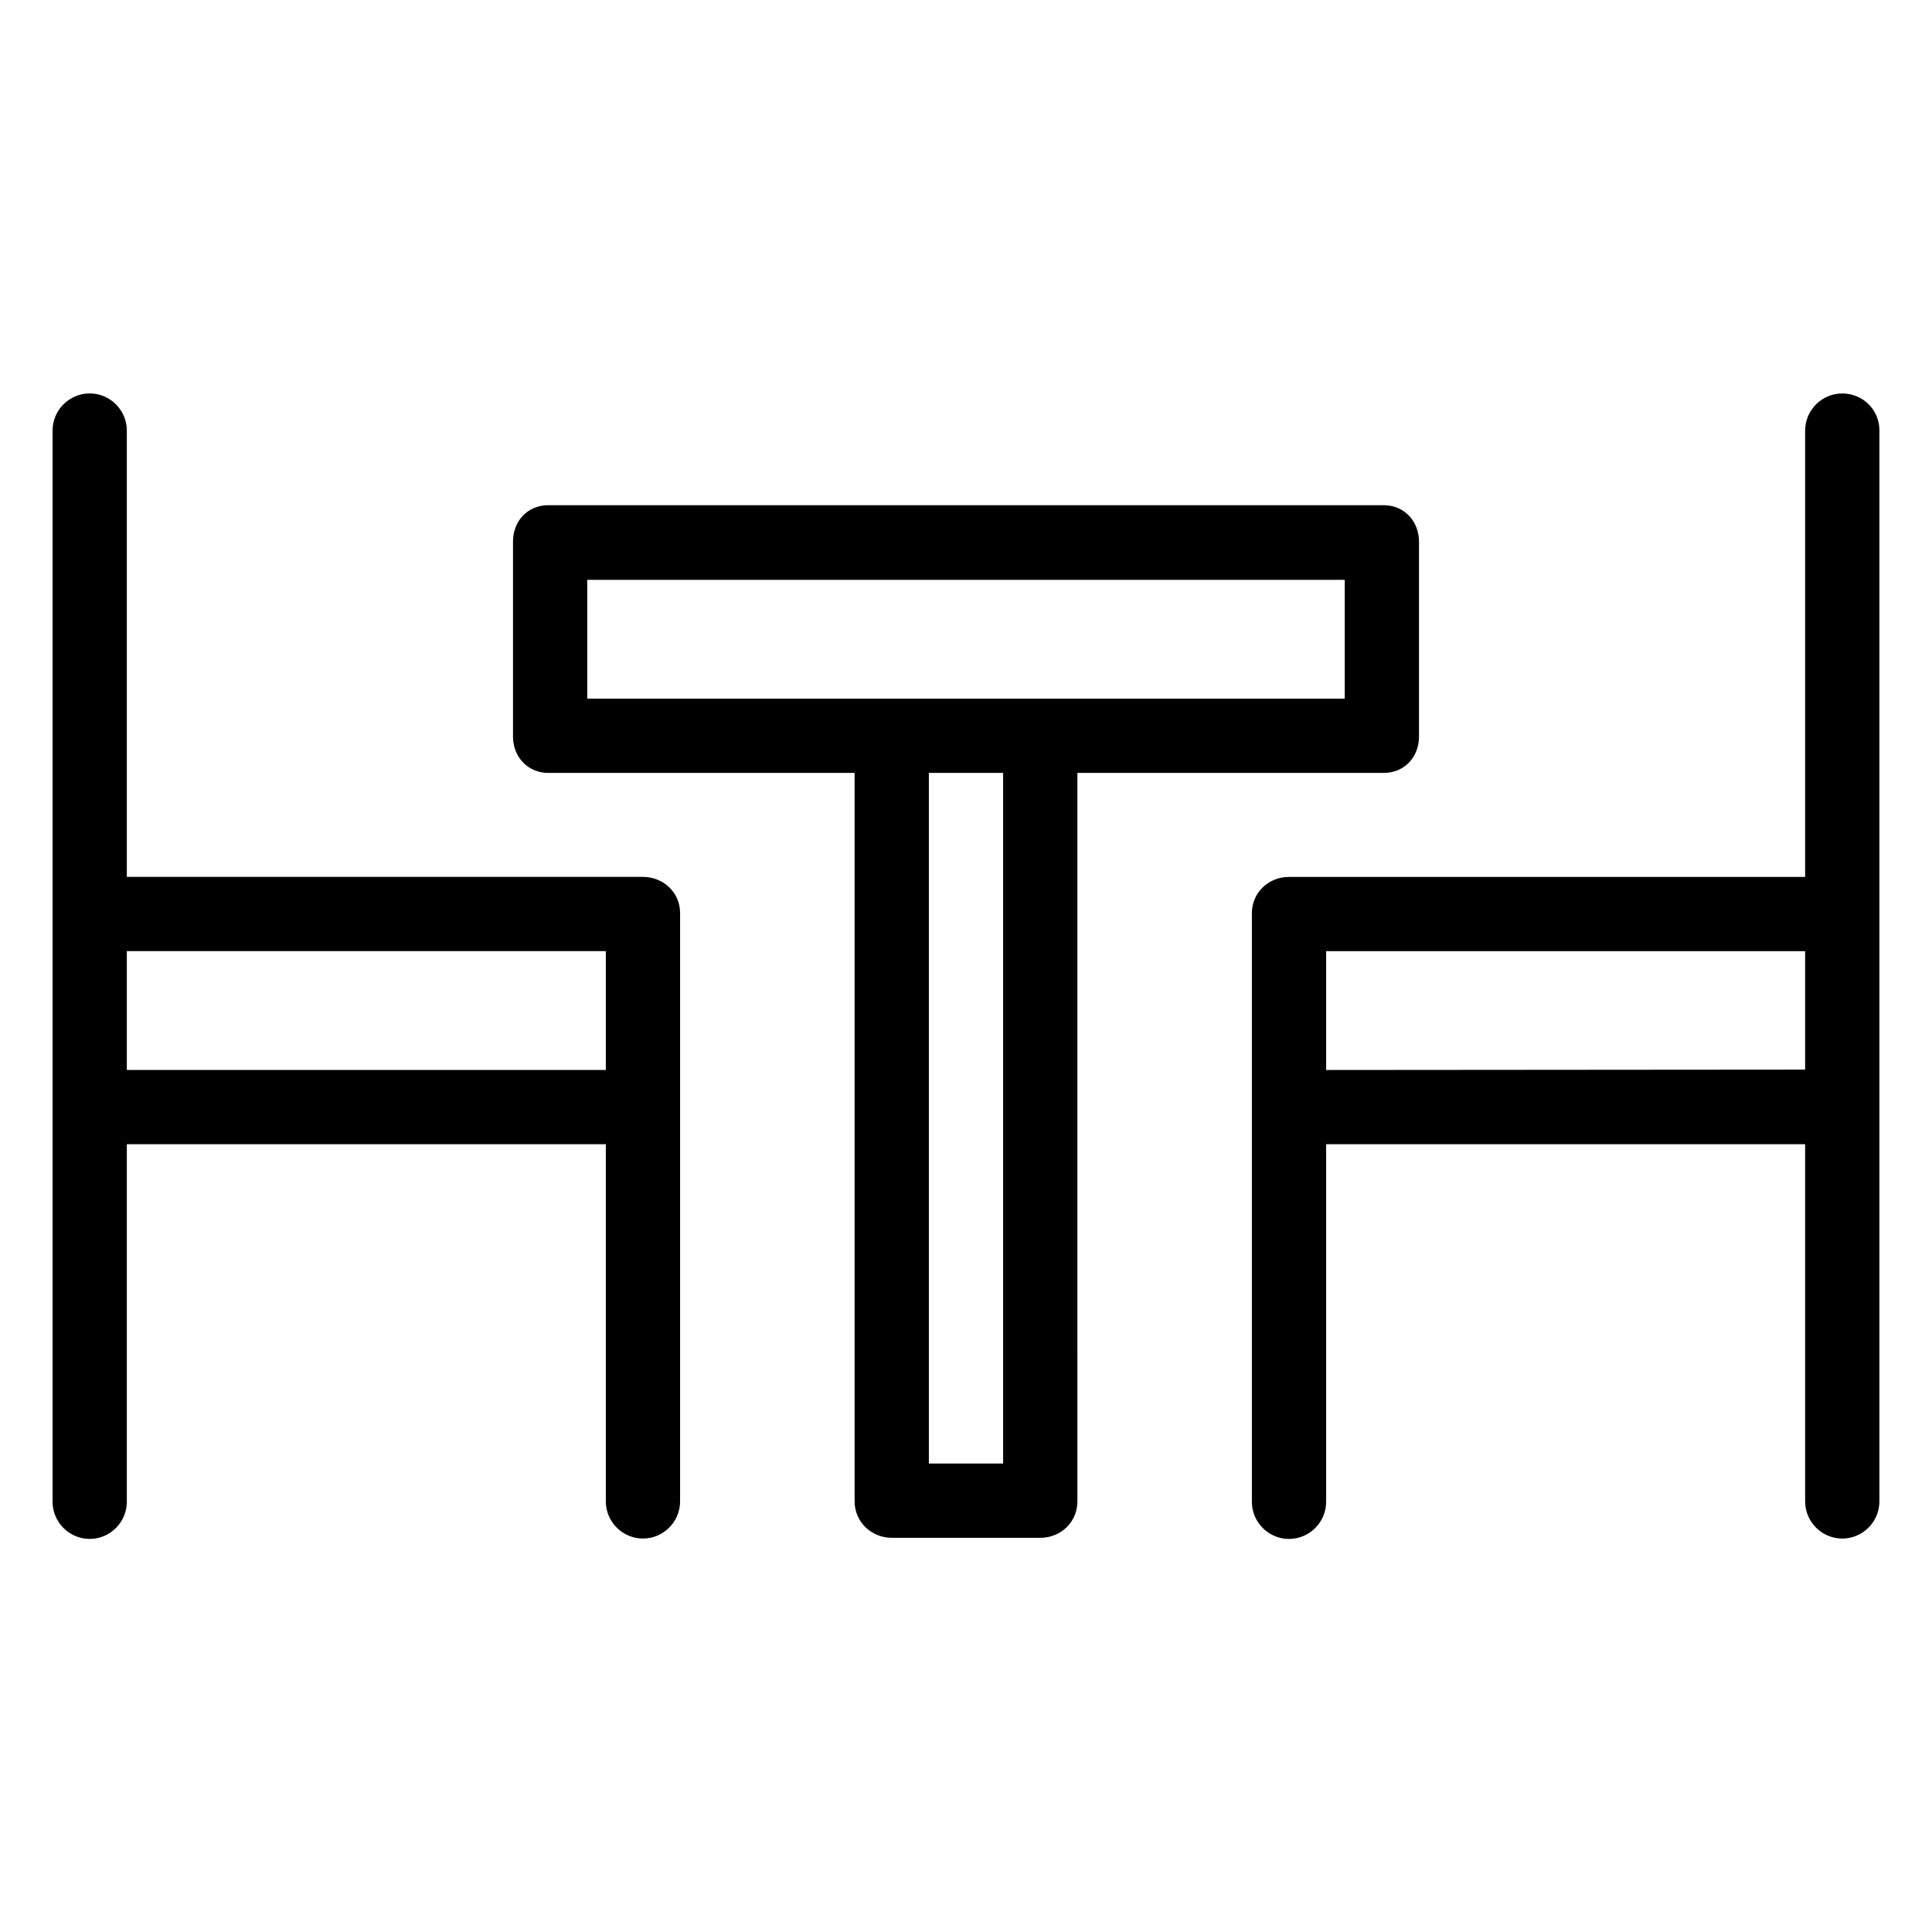 <?xml version="1.0" encoding="UTF-8"?>
<!-- The Best Svg Icon site in the world: iconSvg.co, Visit us! https://iconsvg.co -->
<svg fill="#000000" width="800px" height="800px" version="1.1" viewBox="144 144 512 512" xmlns="http://www.w3.org/2000/svg">
 <g>
  <path d="m510.7 348.83c5.41 0 9.348-4.133 9.348-9.645v-51.66c0-5.41-3.938-9.645-9.348-9.645h-221.4c-5.41 0-9.348 4.133-9.348 9.645v51.66c0 5.41 3.938 9.645 9.348 9.645h81.18v193.06c0 5.41 4.43 9.645 9.84 9.645h39.359c5.41 0 9.84-4.133 9.84-9.645l0.004-193.06zm-211.07-51.168h200.74v31.488l-200.74-0.004zm110.21 234.19h-19.68v-183.02h19.68z"/>
  <path d="m632.22 248.27c-5.41 0-9.84 4.43-9.84 9.84v118.28h-136.78c-5.41 0-9.84 4.133-9.84 9.645v155.96c0 5.41 4.43 9.84 9.84 9.84 5.41 0 9.84-4.43 9.84-9.84v-94.762h126.94v94.66c0 5.41 4.43 9.84 9.84 9.84s9.84-4.43 9.84-9.84v-283.89c0-5.41-4.426-9.738-9.84-9.738zm-136.78 179.29v-31.488h126.94v31.387z"/>
  <path d="m314.39 376.38h-136.78v-118.28c0-5.41-4.43-9.84-9.84-9.84-5.41 0-9.84 4.43-9.84 9.84v283.89c0 5.41 4.43 9.84 9.84 9.84 5.41 0 9.84-4.43 9.84-9.84v-94.762h126.94v94.66c0 5.41 4.43 9.84 9.84 9.84s9.84-4.43 9.84-9.84v-155.96c0-5.41-4.43-9.543-9.84-9.543zm-136.78 51.168v-31.488h126.94v31.488z"/>
 </g>
</svg>